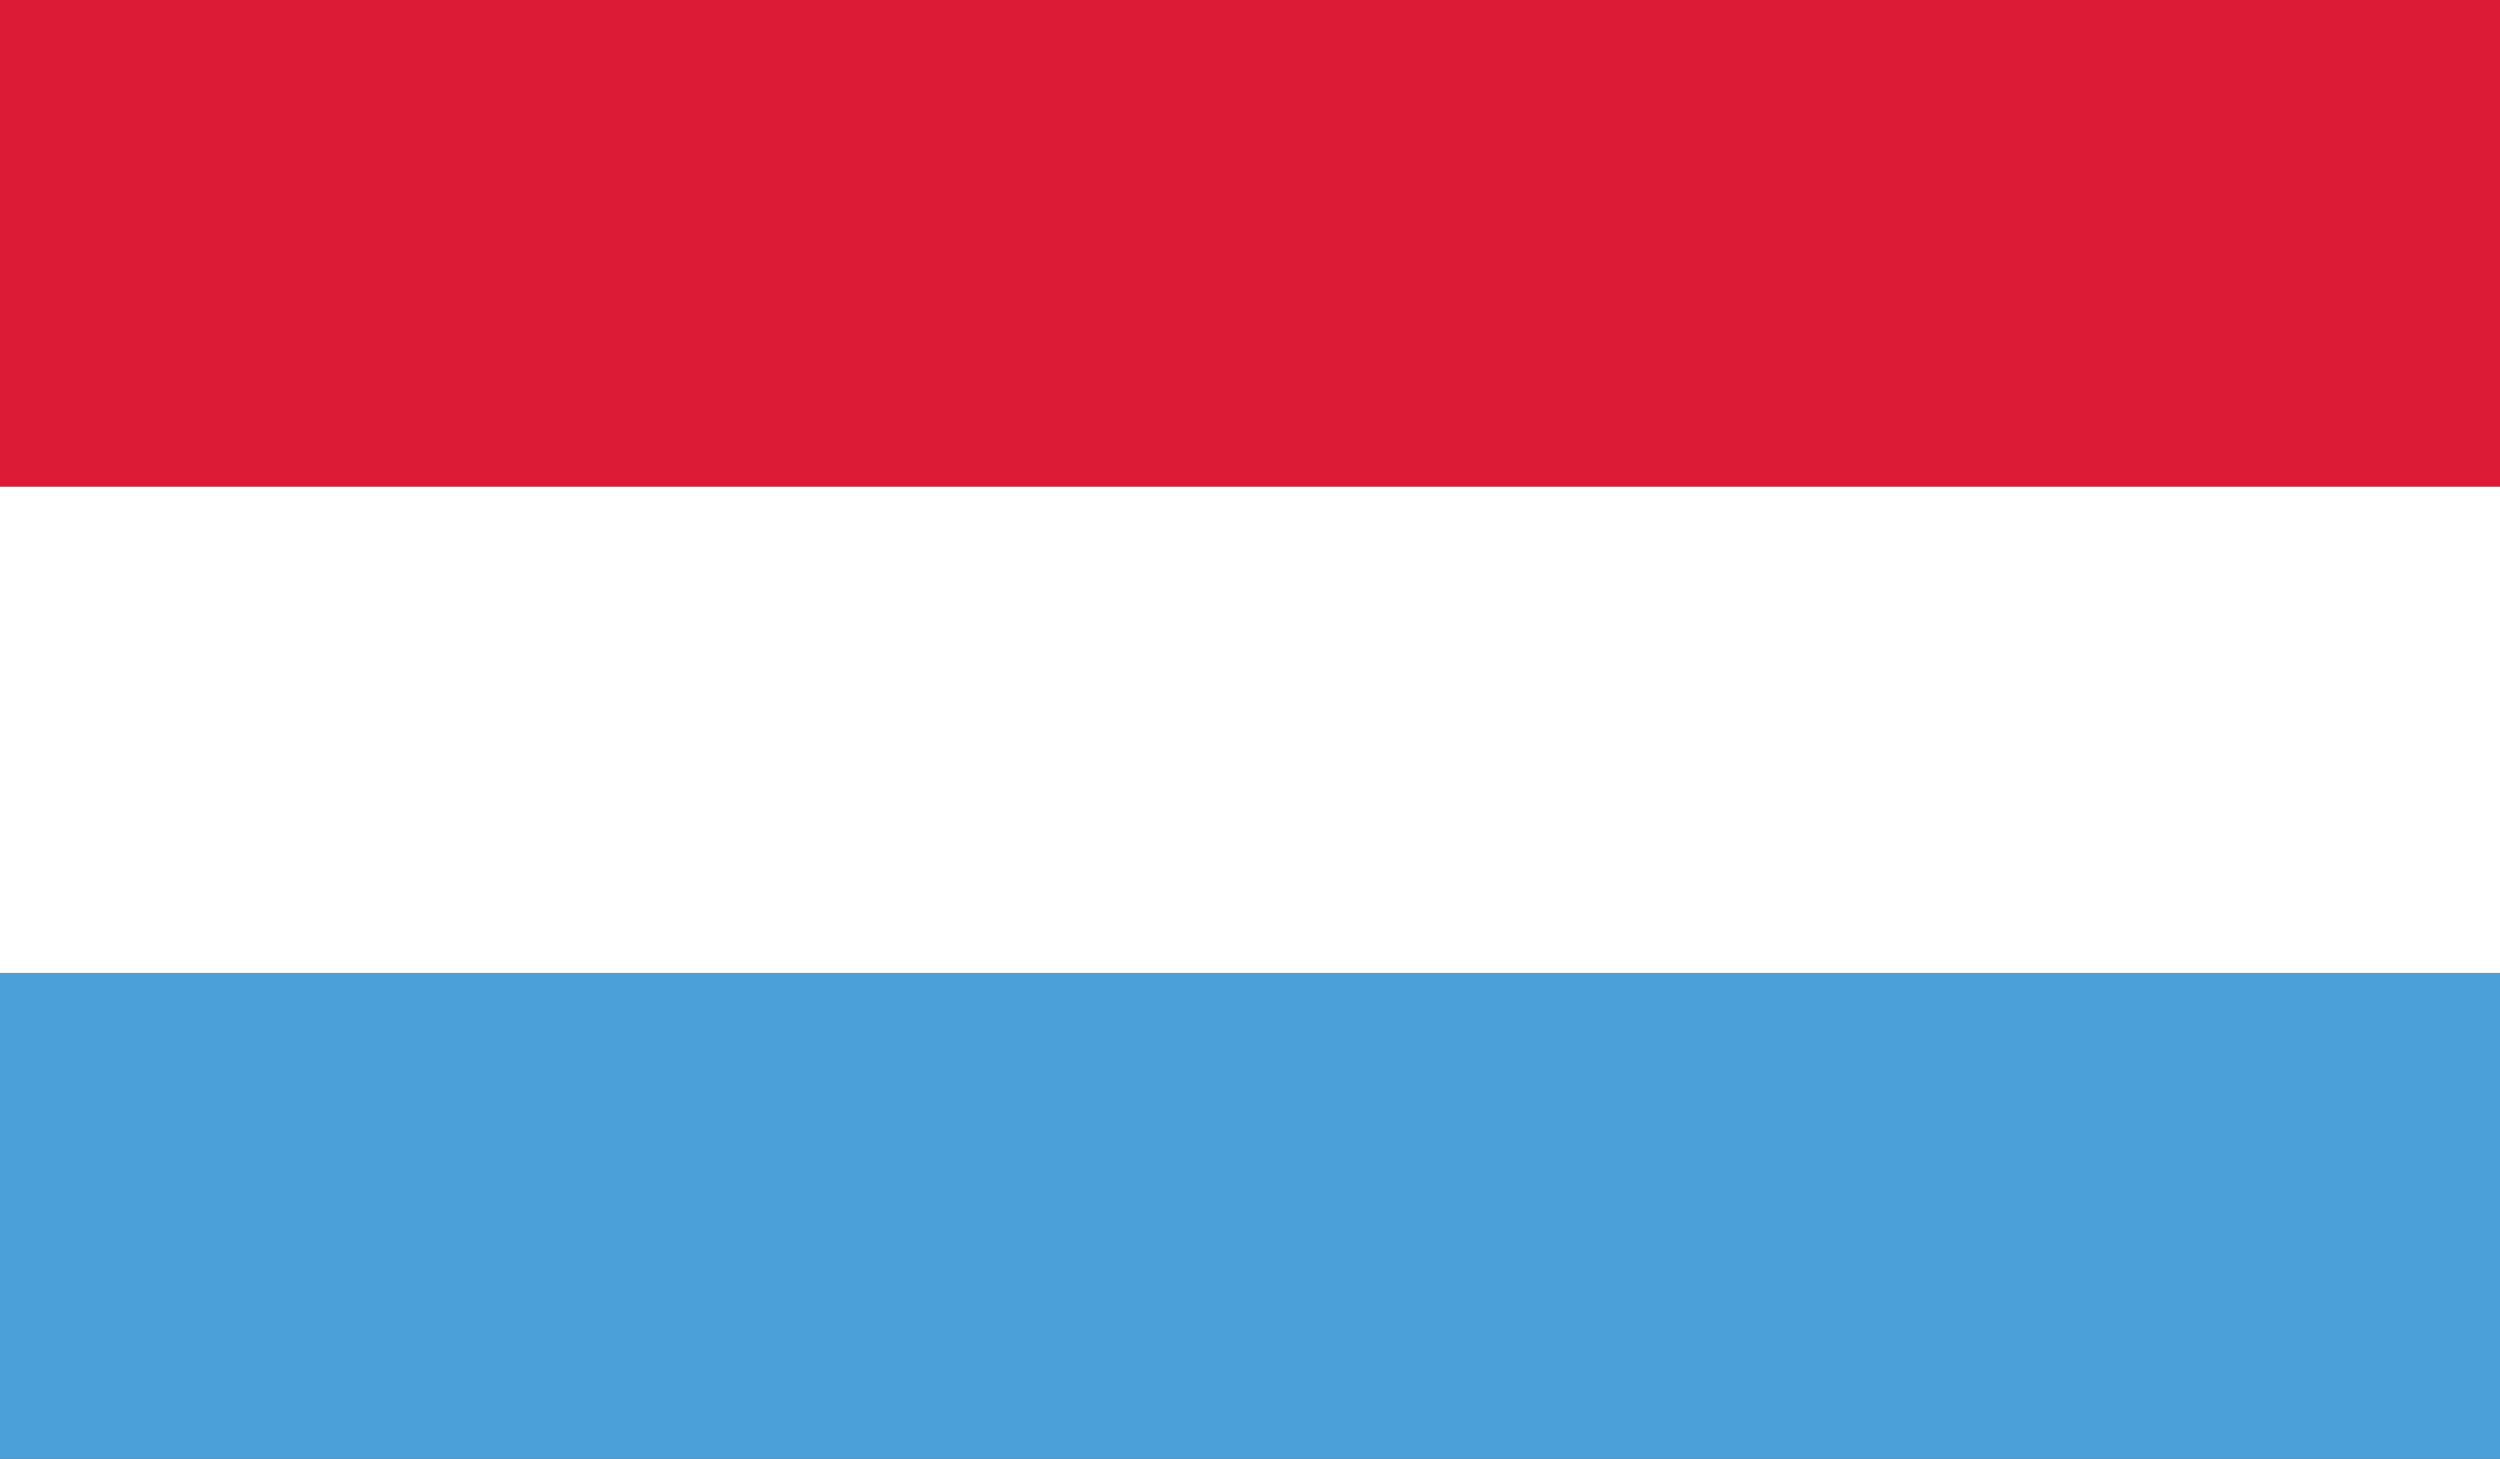 <svg xmlns="http://www.w3.org/2000/svg" xmlns:xlink="http://www.w3.org/1999/xlink" width="33.56" height="19.58" viewBox="0 0 33.56 19.58"><rect x="0" y="0" width="33.56" height="19.58" fill="#333333" stroke="none"/><defs><style>.cls-1{fill:none;}.cls-2{clip-path:url(#clip-path);}.cls-3{fill:#4ba0d9;}.cls-4{fill:#fff;}.cls-5{fill:#dc1c37;}</style><clipPath id="clip-path"><rect class="cls-1" width="33.56" height="19.58"/></clipPath></defs><title>LUXEMBOURG</title><g id="Layer_2" data-name="Layer 2"><g id="_4" data-name="4"><g id="LUXEMBOURG"><g class="cls-2"><rect class="cls-3" y="13.05" width="33.56" height="6.53"/><rect class="cls-4" y="6.53" width="33.56" height="6.53"/><rect class="cls-5" width="33.56" height="6.53"/></g></g></g></g></svg>